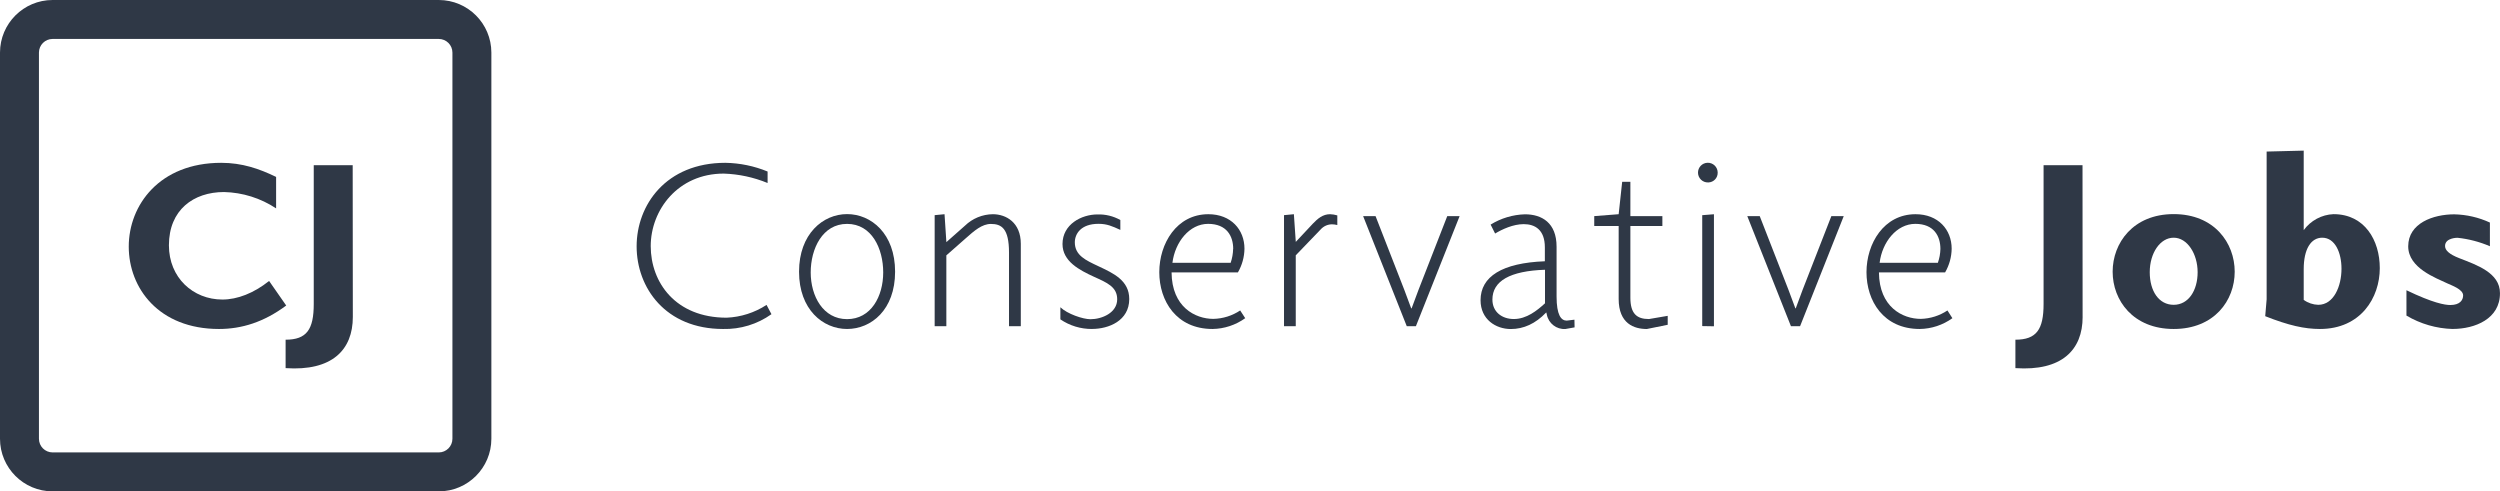 <?xml version="1.0" encoding="UTF-8"?>
<svg xmlns="http://www.w3.org/2000/svg" version="1.1" viewBox="0 0 881.36 173.23">
  <defs>
    <style>
      .cls-1 {
        fill: #2f3846;
      }
    </style>
  </defs>
  <!-- Generator: Adobe Illustrator 28.6.0, SVG Export Plug-In . SVG Version: 1.2.0 Build 709)  -->
  <g>
    <g id="Layer_1">
      <g>
        <path class="cls-1" d="M271.96,110.77c-4.97,3.54-10.95,5.36-17.05,5.21-20.31,0-30.47-14.56-30.47-29.13s10.34-29.45,31.27-29.45c5.11.08,10.17,1.12,14.9,3.07v4.05c-4.92-2.03-10.16-3.15-15.47-3.32-16.14,0-25.73,12.83-25.73,25.57s8.7,25.23,26.76,25.23c5.01-.21,9.88-1.77,14.07-4.51l1.73,3.27Z"/>
        <path class="cls-1" d="M298.63,115.98c-8.52,0-16.93-6.86-16.93-20.19s8.44-20.31,16.93-20.31,16.93,6.86,16.93,20.31-8.41,20.19-16.93,20.19ZM298.63,78.93c-8.69,0-12.82,8.77-12.82,17.12s4.38,16.46,12.82,16.46,12.74-8.02,12.74-16.46-4.05-17.12-12.74-17.12Z"/>
        <path class="cls-1" d="M355.72,114.99v-25.95c0-8.52-2.65-10.09-6.38-10.09-3.14,0-5.87,2.39-8.94,5.12l-6.77,5.96v24.96h-4.12v-39.14l3.48-.33.65,9.84,6.55-5.79c2.64-2.56,6.16-4.01,9.84-4.05,4.64,0,9.85,2.9,9.85,10.43v29.04h-4.16Z"/>
        <path class="cls-1" d="M385,115.98c-3.98.03-7.88-1.15-11.17-3.39v-4.27c2.4,2.32,7.9,4.22,10.6,4.22,4.05,0,9.43-2.26,9.43-7.03,0-4.39-3.64-5.87-8.11-7.9-5.21-2.39-11.17-5.46-11.17-11.58,0-6.95,6.7-10.43,12.33-10.43,2.82-.09,5.6.59,8.06,1.97v3.48c-2.9-1.32-4.72-2.14-7.7-2.14-6.21,0-8.35,3.55-8.35,6.53,0,4.63,3.97,6.36,8.18,8.35,5.46,2.57,11.01,5.06,11.01,11.67-.03,7.62-7.23,10.51-13.11,10.51Z"/>
        <path class="cls-1" d="M438.98,112.18c-3.35,2.41-7.37,3.74-11.5,3.8-12.82,0-18.78-9.93-18.78-20.02s6.12-20.44,17.29-20.44c8.02,0,12.74,5.46,12.74,12.16-.04,2.94-.84,5.81-2.31,8.35h-23.39c.09,12.24,8.36,16.39,14.73,16.39,3.37-.07,6.65-1.1,9.46-2.97l1.77,2.72ZM434.76,87.77c0-4.51-2.26-8.85-8.85-8.85s-11.67,6.44-12.58,13.73h20.53c.54-1.57.83-3.22.87-4.89h.03Z"/>
        <path class="cls-1" d="M471.45,79.33c-.62-.16-1.26-.24-1.9-.25-1.52.02-2.96.68-3.97,1.82l-8.77,9.11v24.98h-4.14v-39.14l3.48-.33.67,9.76,6.04-6.45c1.66-1.74,3.48-3.31,6.04-3.31.87.03,1.73.17,2.56.42v3.39Z"/>
        <path class="cls-1" d="M514.58,76.19l-15.41,38.8h-3.23l-15.38-38.8h4.38l10.16,26.06,2.4,6.45h.16l2.4-6.45,10.16-26.06h4.37Z"/>
        <path class="cls-1" d="M555.11,115.41l-3.23.58c-3.14.2-5.93-1.96-6.55-5.04l-.16-.74h-.12c-3.72,3.89-7.9,5.79-12.41,5.79-5.3,0-10.68-3.39-10.68-10.16,0-8.35,7.61-13.15,22.67-13.73v-4.9c0-6.21-3.48-8.19-7.45-8.19-3.72,0-7.62,1.82-10.09,3.31l-1.58-3.15c3.64-2.25,7.81-3.5,12.09-3.63,5.96,0,11.16,2.98,11.16,11.42v17.54c0,6.53,1.58,8.52,3.57,8.52l2.73-.33.05,2.73ZM544.68,95.1c-12.33.41-18.54,3.96-18.54,10.51,0,4.38,3.39,6.86,7.54,6.86,4.51,0,8.19-2.98,11-5.54v-11.83Z"/>
        <path class="cls-1" d="M587.94,114.5l-7.36,1.49c-4.51,0-9.93-1.9-9.93-10.59v-25.73h-8.61v-3.48l8.61-.67,1.24-11.42h2.89v12.09h11.28v3.48h-11.28v25.28c0,5.64,2.26,7.53,6.55,7.53l6.61-1.13v3.15Z"/>
        <path class="cls-1" d="M602.18,64.32c-1.92.05-3.51-1.47-3.56-3.38-.05-1.92,1.47-3.51,3.38-3.56,1.92-.05,3.51,1.47,3.56,3.38,0,.03,0,.06,0,.09.05,1.87-1.42,3.42-3.29,3.47-.03,0-.06,0-.09,0ZM600.11,114.96v-39.1l4.13-.33v39.5l-4.13-.07Z"/>
        <path class="cls-1" d="M650,76.19l-15.39,38.8h-3.23l-15.39-38.8h4.39l10.16,26.06,2.4,6.45h.14l2.39-6.45,10.16-26.06h4.38Z"/>
        <path class="cls-1" d="M688.3,112.18c-3.35,2.41-7.37,3.74-11.5,3.8-12.82,0-18.78-9.93-18.78-20.02s6.12-20.44,17.29-20.44c8.02,0,12.74,5.46,12.74,12.16-.04,2.94-.84,5.81-2.31,8.35h-23.33c.09,12.24,8.36,16.39,14.74,16.39,3.36-.08,6.62-1.11,9.41-2.97l1.74,2.72ZM684.08,87.77c0-4.51-2.26-8.85-8.85-8.85s-11.69,6.44-12.58,13.73h20.53c.55-1.57.86-3.22.9-4.89Z"/>
        <path class="cls-1" d="M734.22,111.72c0,11.67-7.37,19.18-23.7,18.06v-10.02c7.45,0,9.93-3.63,9.93-12.57v-48.94h13.73l.03,53.48Z"/>
        <path class="cls-1" d="M766.32,115.98c-14.32,0-21.52-10.09-21.52-20.19s7.2-20.31,21.52-20.31,21.51,10.16,21.51,20.31-7.2,20.19-21.51,20.19ZM766.32,83.8c-4.81,0-8.44,5.46-8.44,12.16s3.23,11.5,8.44,11.5,8.44-5.04,8.44-11.5-3.64-12.16-8.44-12.16Z"/>
        <path class="cls-1" d="M817.86,115.98c-5.37,0-11-1.24-19.27-4.51l.5-5.96v-52.08l13.07-.33v28.04c2.46-3.39,6.33-5.47,10.51-5.64,11.01,0,16.31,9.26,16.31,19.03,0,10.42-6.7,21.45-21.1,21.45ZM818.69,83.8c-3.96,0-6.53,3.97-6.53,11.09v10.83c1.5,1.09,3.29,1.69,5.13,1.74,5.46,0,8.19-6.53,8.19-12.74,0-5.57-2.23-10.92-6.79-10.92Z"/>
        <path class="cls-1" d="M864.69,115.98c-5.75-.16-11.36-1.78-16.31-4.72v-8.94c9.36,4.51,13.54,5.21,15.47,5.21,3.39,0,4.51-1.74,4.51-3.39,0-2.16-4.14-3.55-5.54-4.22-3.97-1.91-13.82-5.38-13.82-13.08,0-8.18,8.86-11.28,16.22-11.28,4.35.09,8.63,1.08,12.58,2.9v8.35c-3.64-1.56-7.49-2.57-11.42-2.98.08,0-4.39-.08-4.39,2.9,0,1.49,1.41,2.89,5.04,4.3,6.13,2.4,14.32,5.13,14.32,12.32.05,9.06-8.81,12.62-16.67,12.62Z"/>
        <g>
          <path class="cls-1" d="M100.9,107.71c-7.9,5.88-15.72,8.27-23.7,8.27-21.23,0-31.81-14.42-31.81-29.04s10.83-29.54,32.6-29.54c7.36,0,13.4,2.08,19.35,4.97v11.09c-5.45-3.61-11.81-5.6-18.35-5.76-10.77,0-19.44,6.29-19.44,18.78,0,11.42,8.52,19.12,18.86,19.12,5.29,0,11.09-2.26,16.46-6.55l6.03,8.66Z"/>
          <path class="cls-1" d="M124.39,111.72c0,11.67-7.36,19.18-23.7,18.06v-10.02c7.45,0,9.92-3.63,9.92-12.57v-48.94h13.73l.05,53.48Z"/>
        </g>
        <path class="cls-1" d="M154.68,173.23H18.54c-10.24-.01-18.53-8.31-18.54-18.55V18.54C.01,8.31,8.31.01,18.54,0h136.14c10.24,0,18.54,8.3,18.55,18.54v136.14c0,10.24-8.31,18.55-18.55,18.55ZM18.54,13.73c-2.65,0-4.81,2.15-4.81,4.81v136.14c0,2.66,2.15,4.81,4.81,4.82h136.14c2.66,0,4.82-2.16,4.82-4.82h0V18.54c0-2.66-2.16-4.81-4.82-4.81H18.54Z"/>
      </g>
    </g>
  </g>
</svg>
